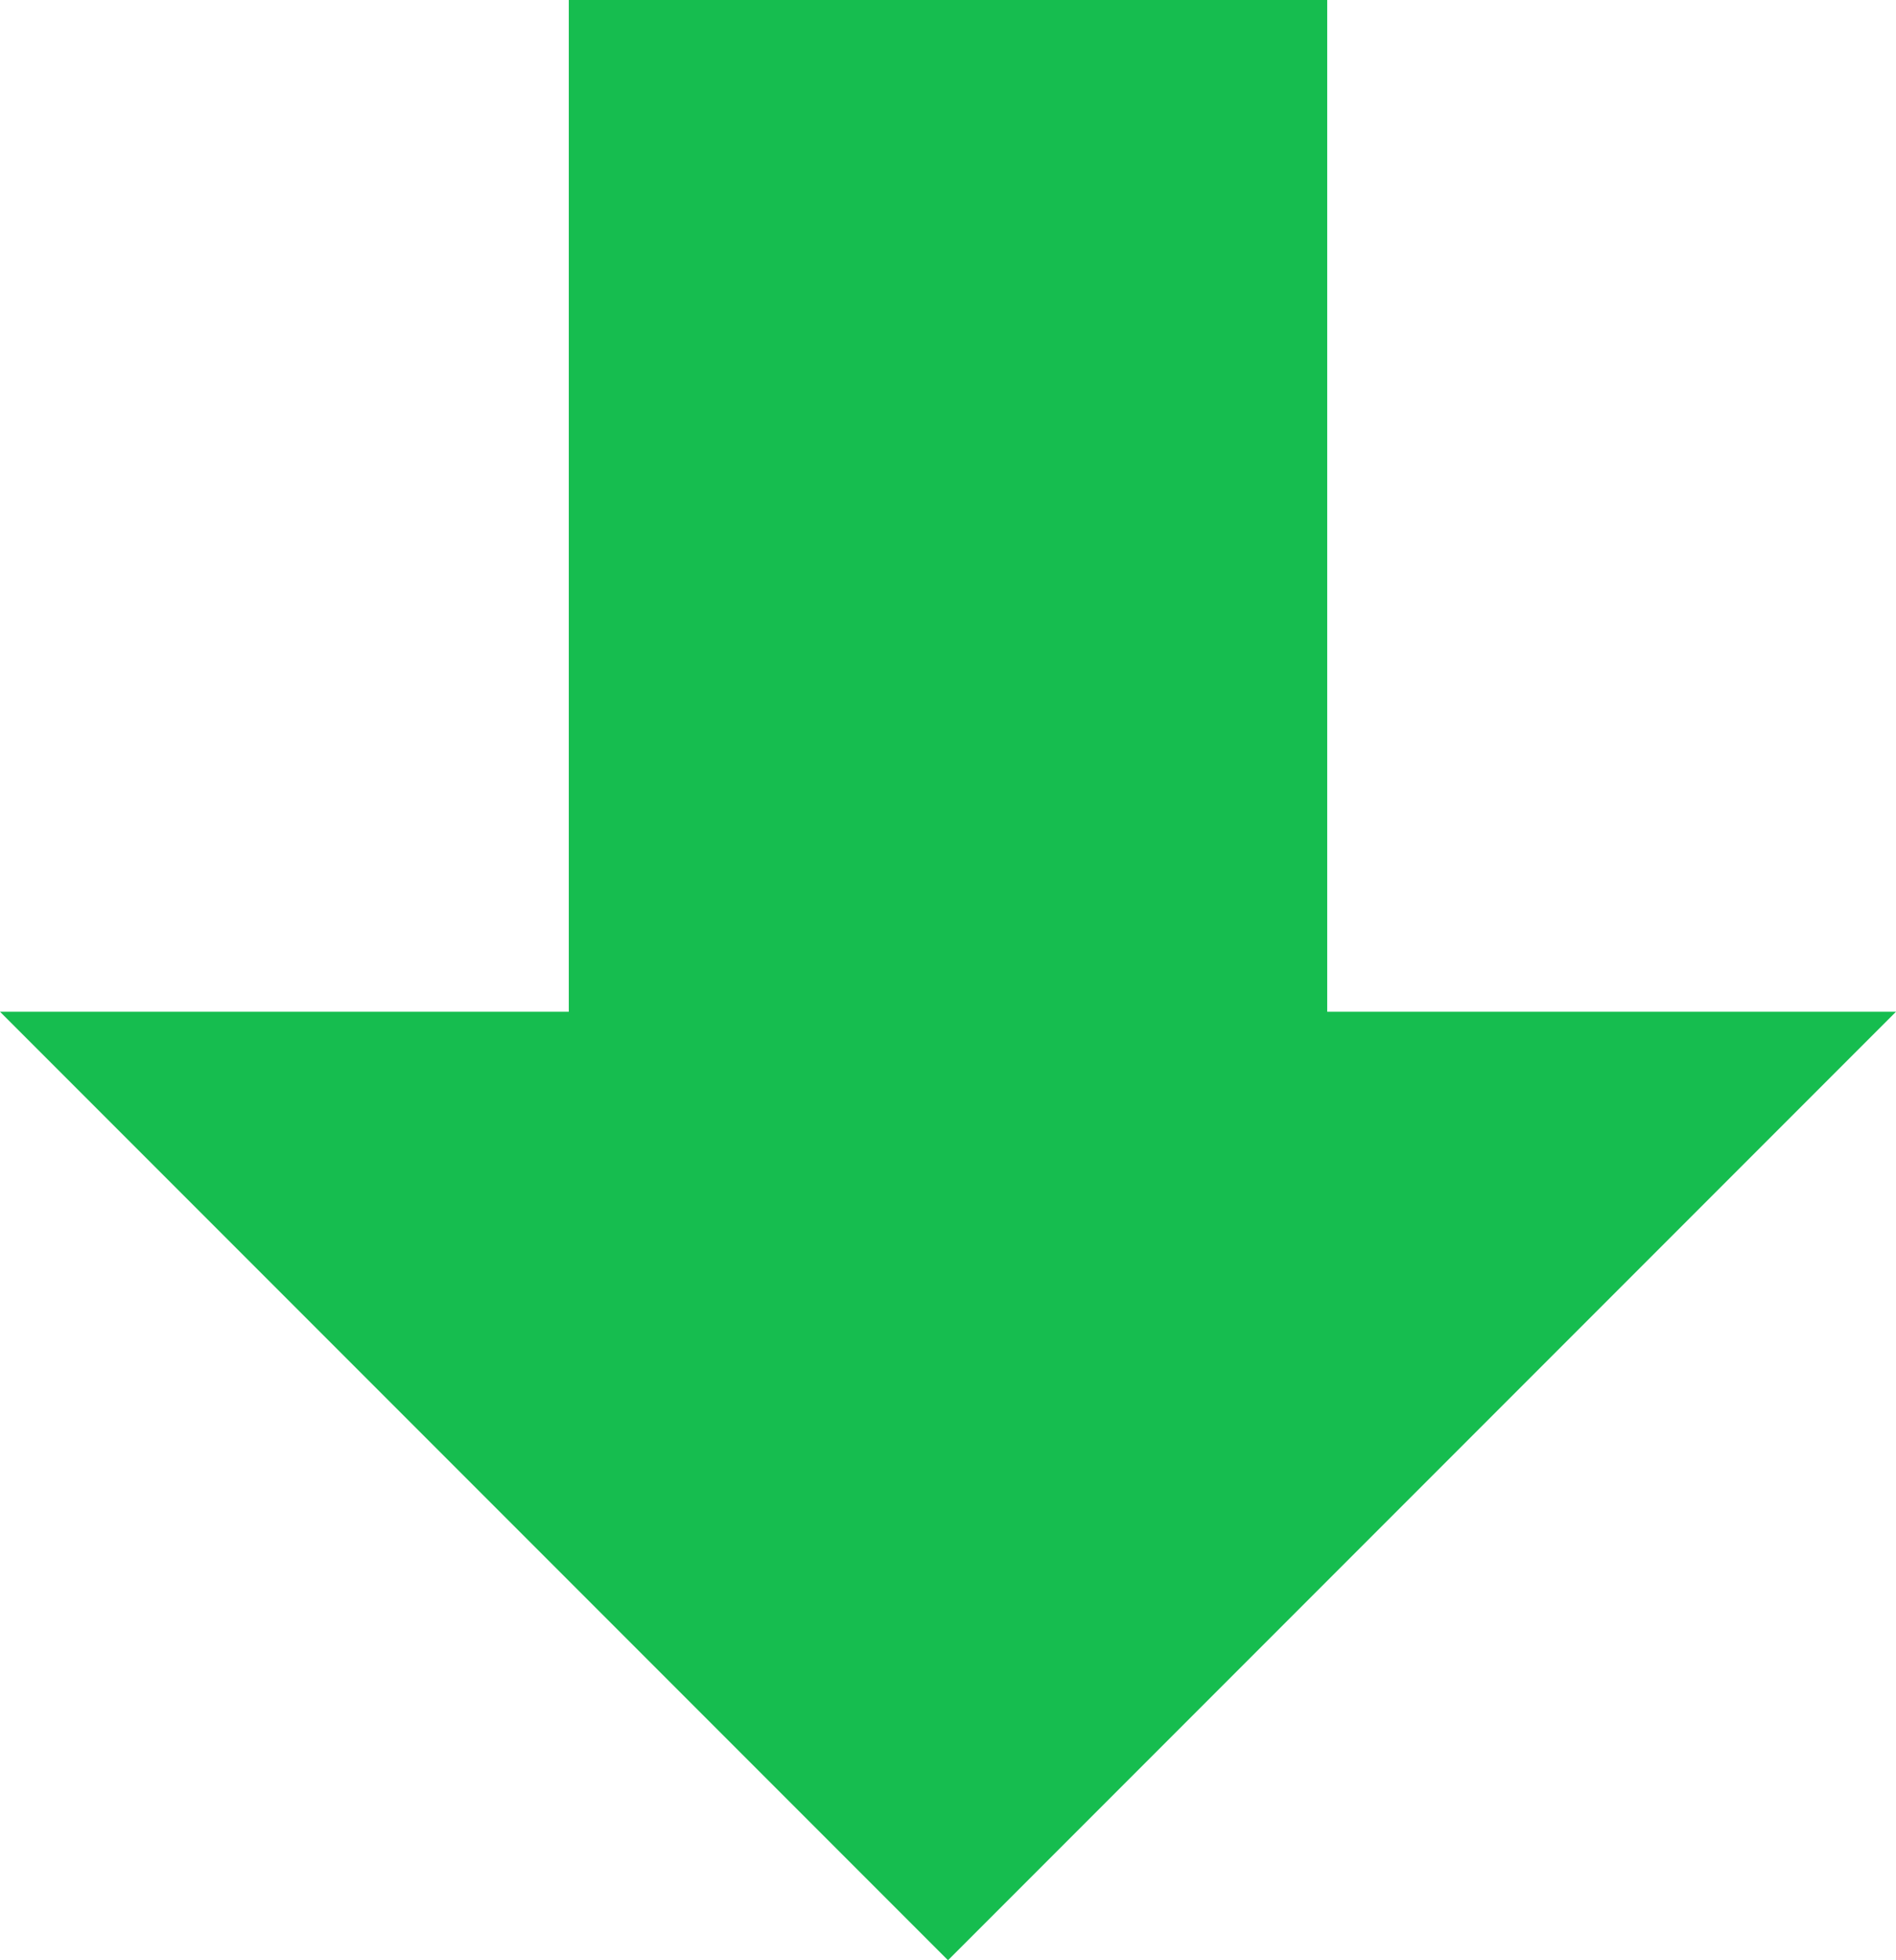 <svg xmlns="http://www.w3.org/2000/svg" viewBox="0 0 30 31"><defs><style>.\35 ec3e7f3-395c-46f5-87eb-6531317de596{fill:#16bd4f;}</style></defs><title>nuoli-etene</title><g id="32936f7f-19ca-44e2-a766-1642f9de52d3" data-name="Layer 2"><g id="d34f5b97-2560-4b24-896a-81d8c19d62e3" data-name="Layer 2"><polygon class="5ec3e7f3-395c-46f5-87eb-6531317de596" points="15 31 30 16 21 16 21 0 9 0 9 16 0 16 15 31"/></g></g></svg>